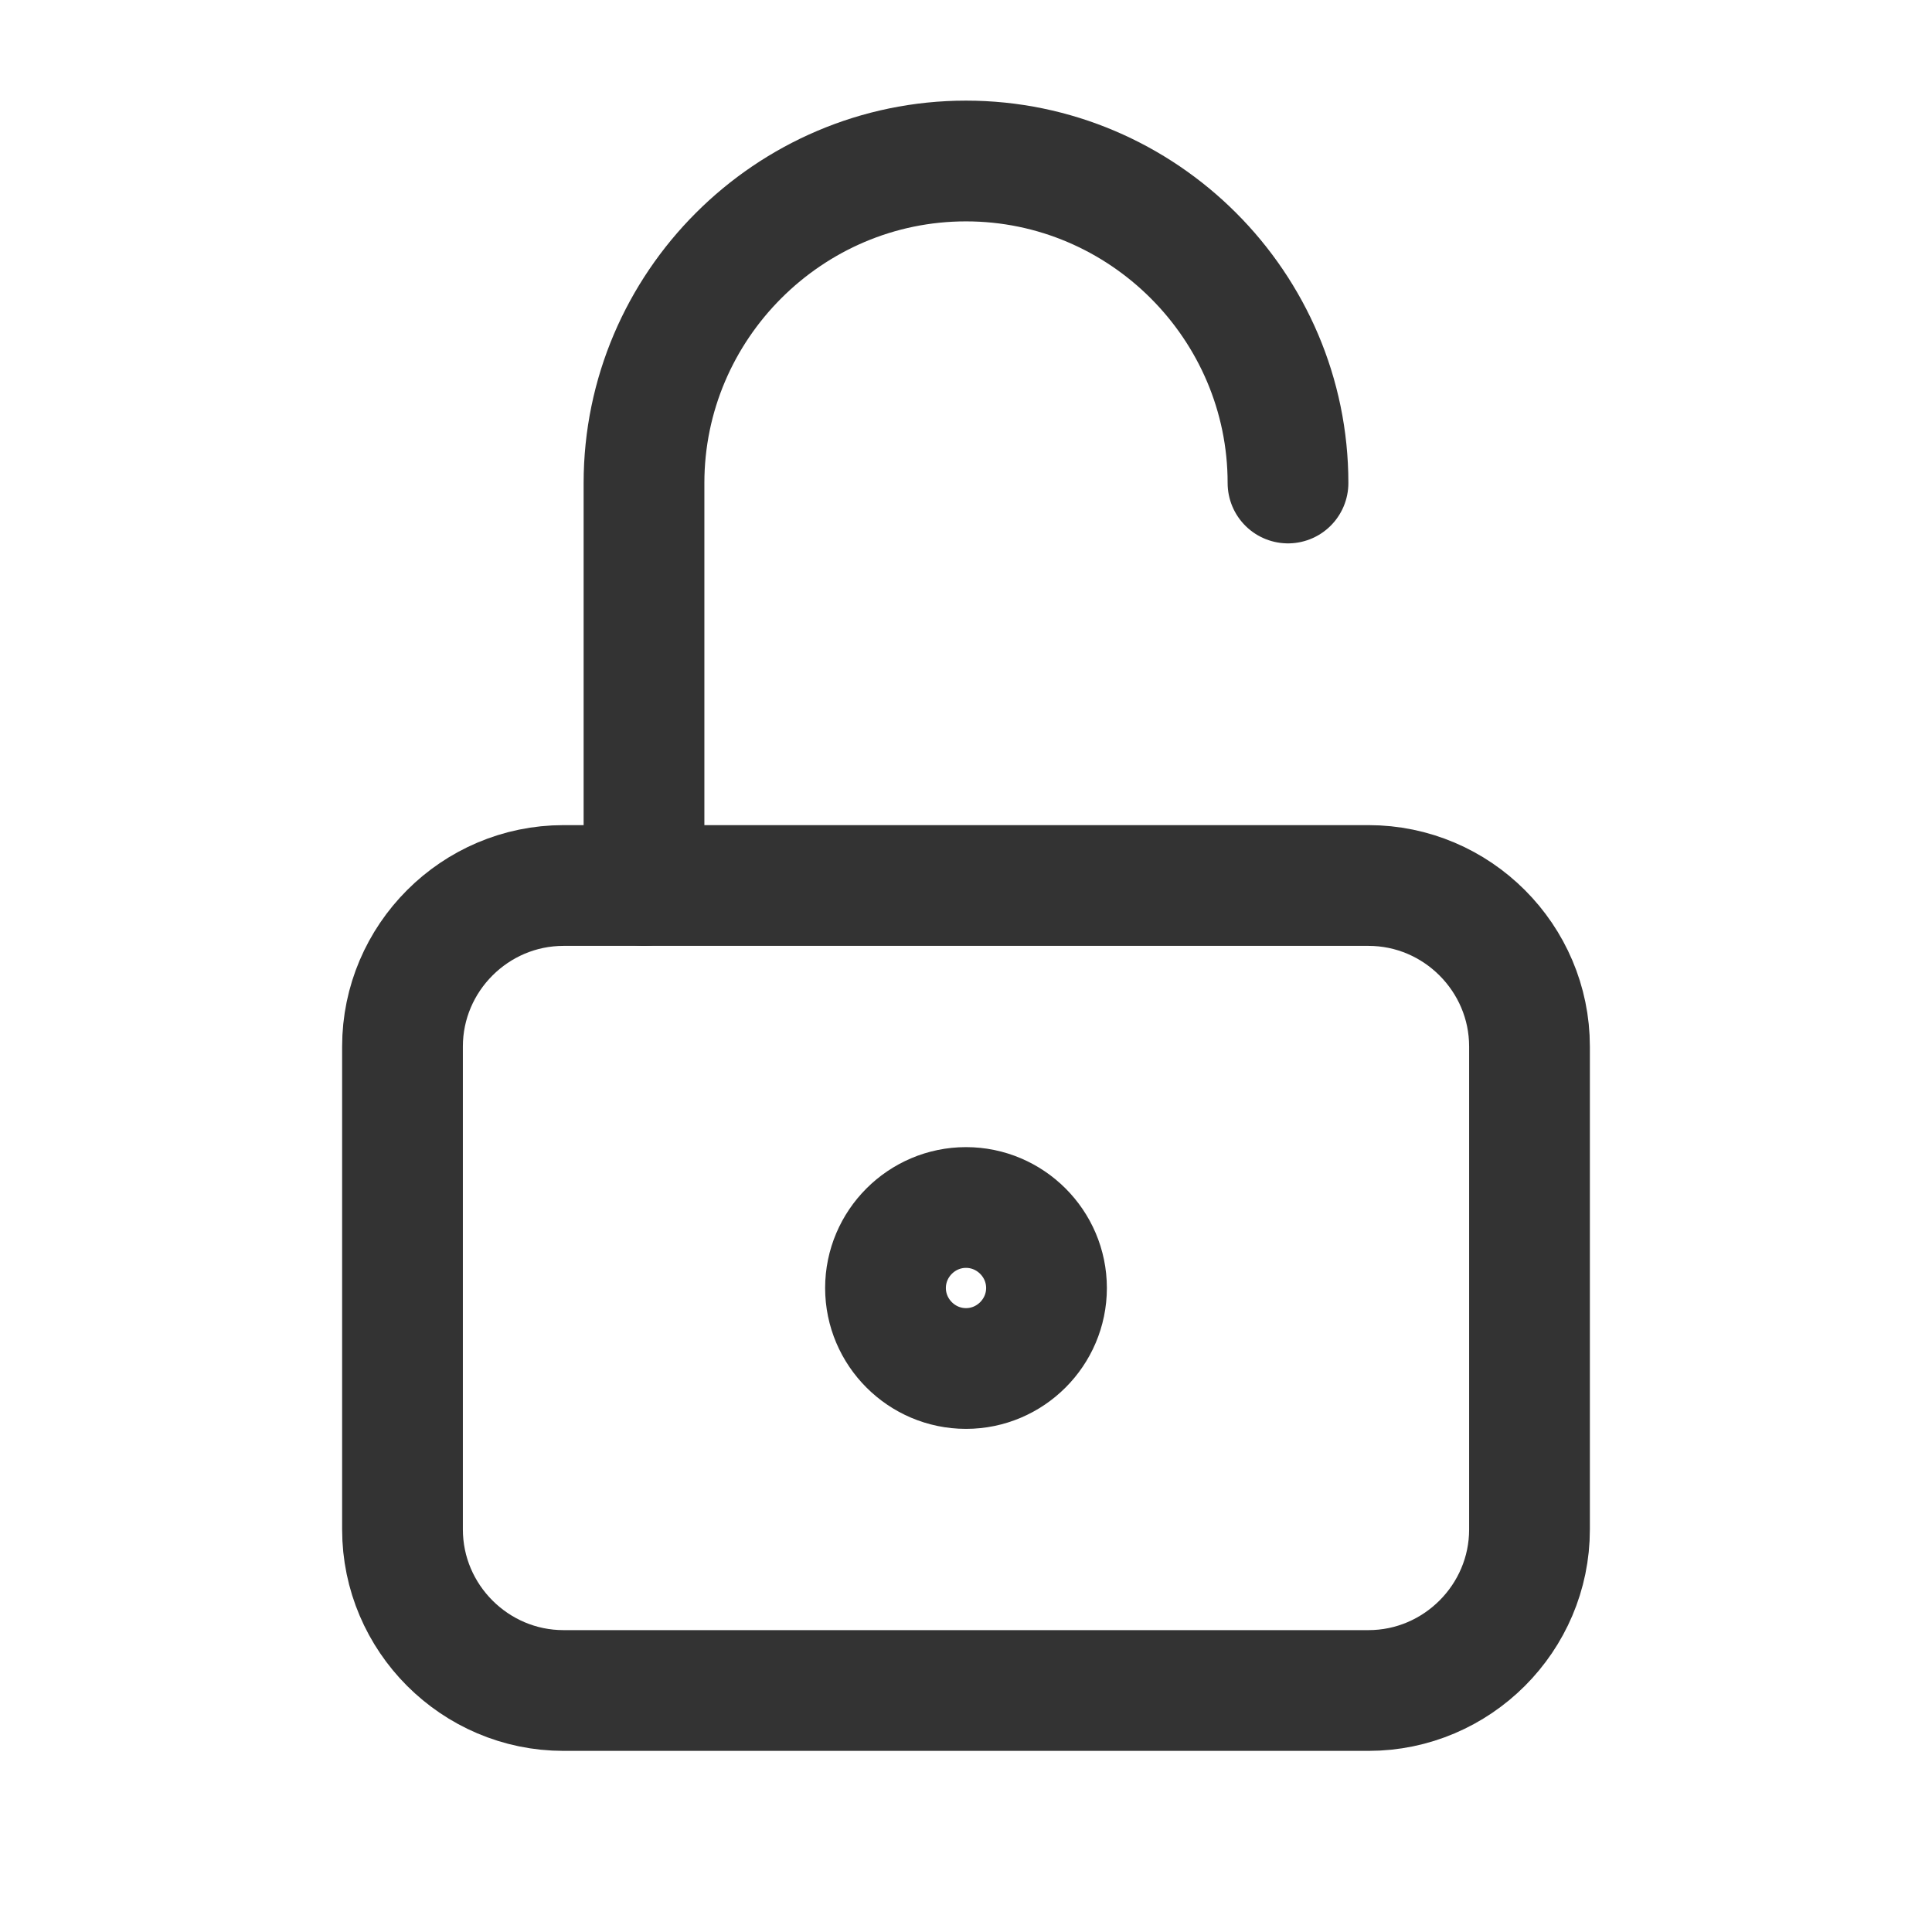 <?xml version="1.0" encoding="UTF-8"?>
<svg id="Layer_1" xmlns="http://www.w3.org/2000/svg" version="1.1" viewBox="0 0 48 48">
  <!-- Generator: Adobe Illustrator 29.5.0, SVG Export Plug-In . SVG Version: 2.1.0 Build 137)  -->
  <defs>
    <style>
      .st0 {
        fill: none;
        stroke: #333;
        stroke-linecap: round;
        stroke-linejoin: round;
        stroke-width: 3px;
      }
    </style>
  </defs>
  <path class="st0" d="M10,26c0-2.2,1.8-4,4-4h20c2.2,0,4,1.8,4,4v12c0,2.2-1.8,4-4,4H14c-2.2,0-4-1.8-4-4v-12Z"/>
  <path class="st0" d="M22,32c0,1.1.9,2,2,2s2-.9,2-2-.9-2-2-2-2,.9-2,2"/>
  <path class="st0" d="M16,22v-10c0-4.4,3.6-8,8-8s8,3.6,8,8"/>
</svg>